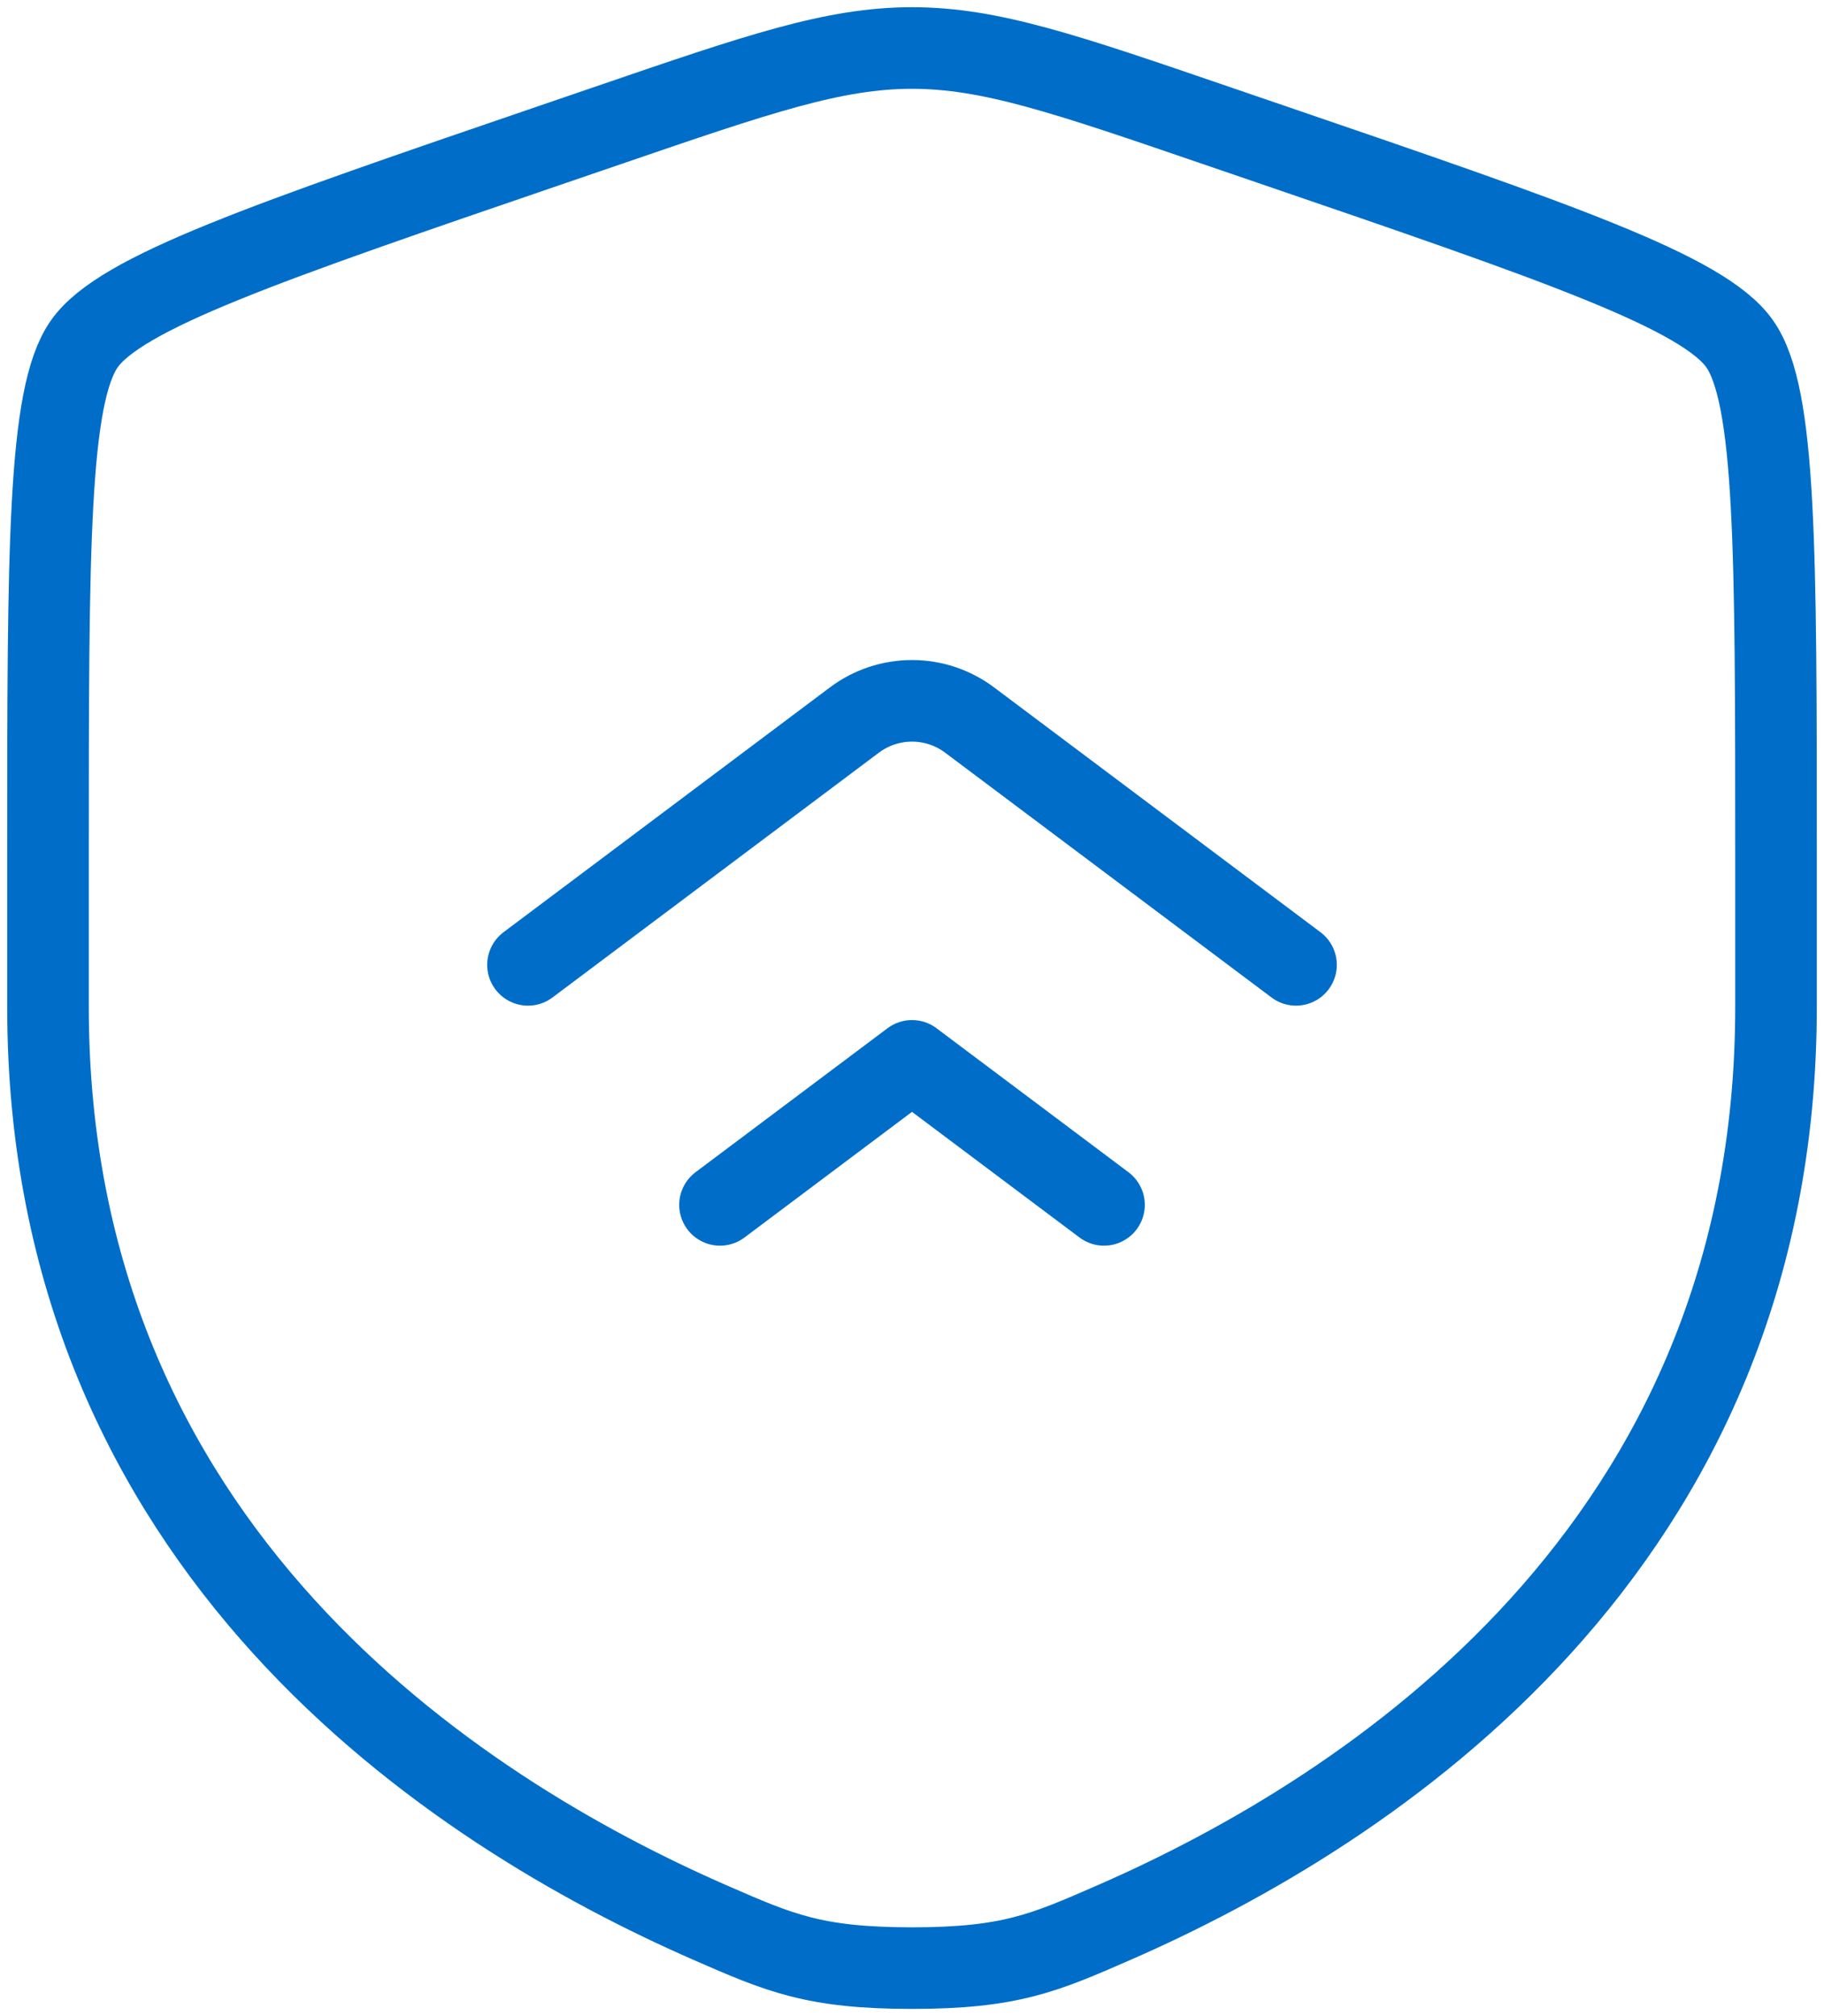 
<svg width="38" height="42" viewBox="0 0 38 42" fill="none" xmlns="http://www.w3.org/2000/svg">
<path d="M1 17.834C1 11.438 1 8.24 1.756 7.164C2.51 6.09 5.516 5.06 11.53 3.002L12.676 2.61C15.81 1.536 17.376 1 19 1C20.624 1 22.19 1.536 25.324 2.61L26.47 3.002C32.484 5.06 35.49 6.09 36.244 7.164C37 8.24 37 11.44 37 17.834V20.982C37 32.258 28.522 37.732 23.202 40.054C21.76 40.684 21.04 41 19 41C16.96 41 16.24 40.684 14.798 40.054C9.478 37.73 1 32.26 1 20.982V17.834Z" stroke="#006EC8" stroke-width="1.7"/>
<path d="M27 20.1L20.2 15C19.854 14.74 19.433 14.6 19 14.6C18.567 14.6 18.146 14.74 17.8 15L11 20.1M23 25.1L19 22.1L15 25.1" stroke="#006EC8" stroke-width="1.7" stroke-linecap="round" stroke-linejoin="round"/>
</svg>

